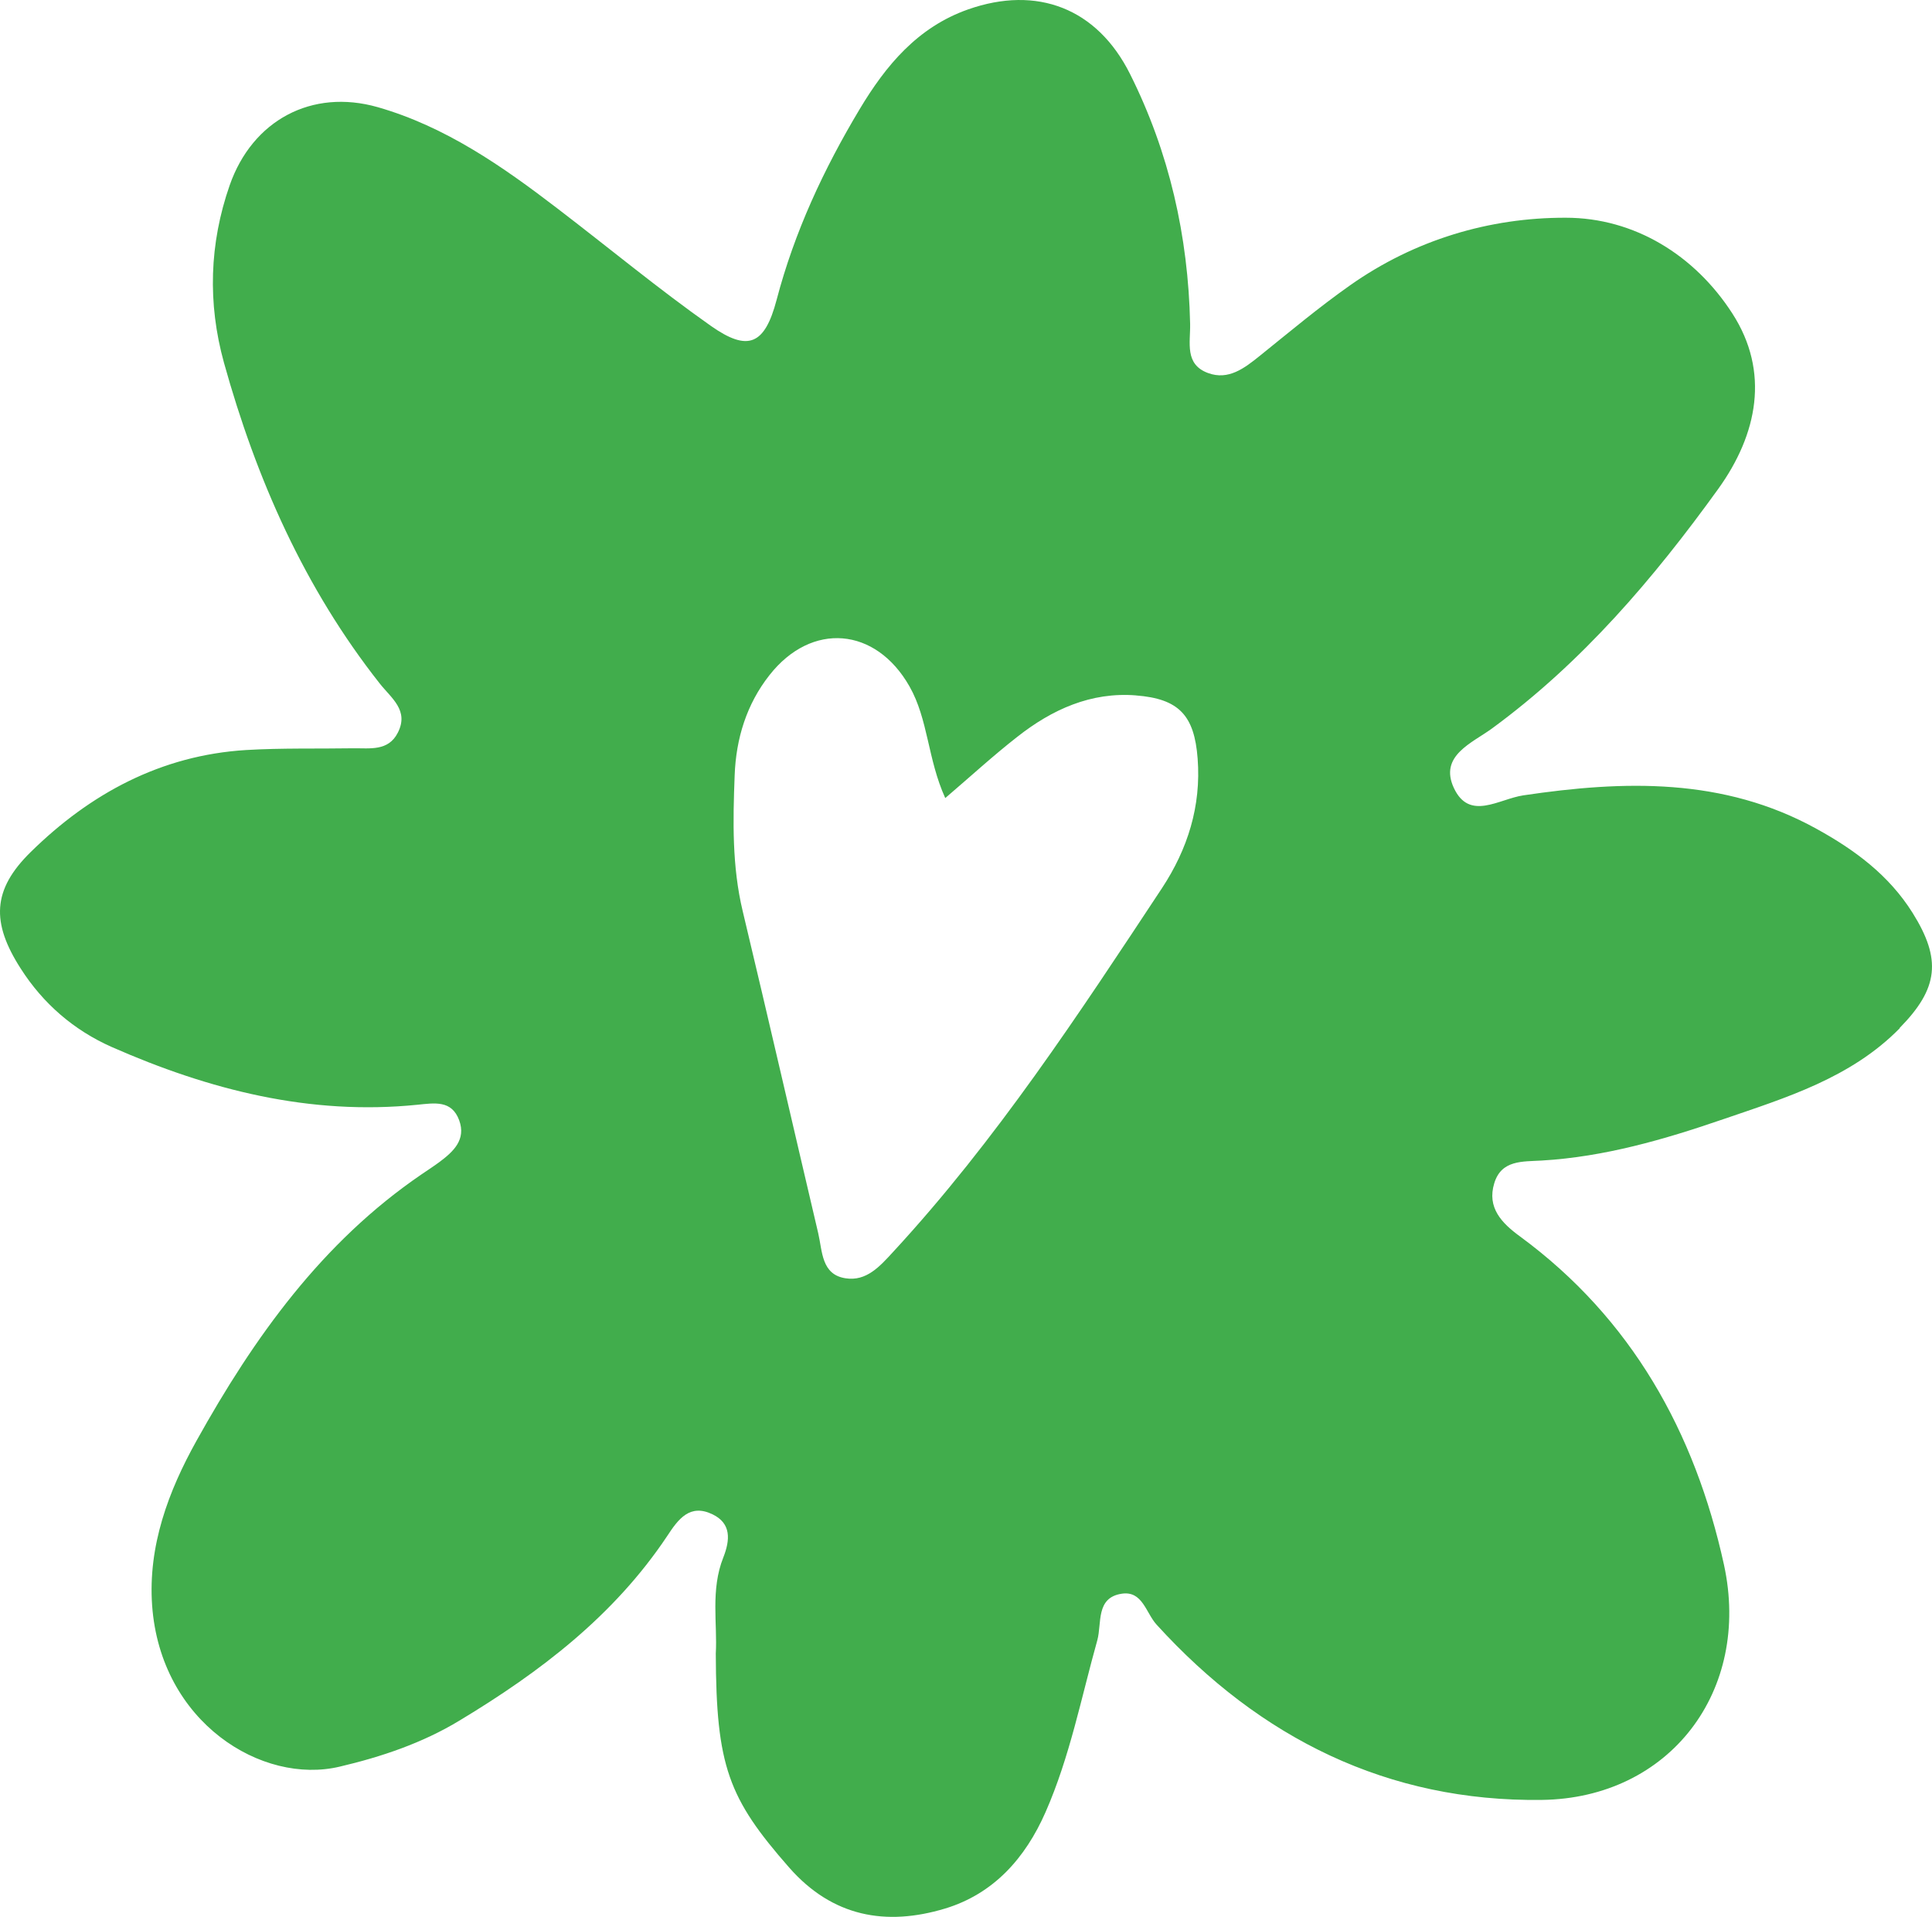 <svg width="124" height="123" viewBox="0 0 124 123" fill="none" xmlns="http://www.w3.org/2000/svg">
<path d="M122.755 58.577C121.235 56.154 119.048 54.538 116.59 53.184C110.61 49.879 104.222 50.078 97.772 51.035C96.191 51.271 94.313 52.7 93.312 50.562C92.348 48.487 94.486 47.68 95.771 46.736C101.553 42.499 106.125 37.131 110.276 31.378C112.809 27.862 113.6 23.861 111.19 20.121C108.781 16.381 104.901 13.971 100.49 13.971C95.598 13.959 90.791 15.387 86.652 18.307C84.638 19.724 82.76 21.302 80.845 22.842C79.869 23.625 78.844 24.42 77.534 23.936C76.014 23.377 76.409 21.985 76.385 20.78C76.261 15.151 75.05 9.784 72.53 4.752C70.417 0.527 66.562 -0.951 62.139 0.602C58.889 1.745 56.851 4.205 55.17 7.013C52.872 10.852 50.994 14.866 49.845 19.239C49.079 22.147 48.004 22.581 45.632 20.916C42.246 18.531 39.059 15.884 35.772 13.374C32.239 10.666 28.581 8.119 24.244 6.876C20.007 5.671 16.201 7.721 14.743 11.883C13.433 15.636 13.322 19.463 14.372 23.265C16.448 30.732 19.537 37.727 24.368 43.853C25.109 44.797 26.271 45.58 25.529 47.021C24.924 48.214 23.738 48.003 22.688 48.015C20.39 48.053 18.091 47.99 15.793 48.127C10.332 48.463 5.785 50.923 1.968 54.675C-0.504 57.098 -0.565 59.198 1.325 62.143C2.758 64.391 4.735 66.106 7.182 67.187C13.421 69.933 19.895 71.586 26.777 70.89C27.902 70.778 28.989 70.579 29.471 71.884C29.928 73.126 29.1 73.897 28.198 74.568C27.828 74.841 27.445 75.089 27.062 75.35C20.661 79.712 16.3 85.825 12.606 92.46C10.814 95.678 9.492 99.194 9.764 103.021C10.307 110.525 16.819 114.551 21.811 113.358C24.454 112.737 27.099 111.855 29.496 110.401C34.673 107.283 39.405 103.679 42.815 98.573C43.544 97.454 44.285 96.473 45.731 97.169C46.942 97.753 46.867 98.809 46.423 99.939C45.595 102.014 46.052 104.201 45.941 106.102C45.965 113.334 46.744 115.384 50.648 119.832C53.428 123 56.863 123.609 60.656 122.466C63.77 121.522 65.808 119.235 67.106 116.278C68.663 112.737 69.392 108.948 70.429 105.245C70.726 104.151 70.318 102.511 71.999 102.263C73.333 102.064 73.543 103.493 74.235 104.251C80.87 111.544 89.086 115.62 98.946 115.495C107.162 115.396 112.413 108.5 110.647 100.399C108.781 91.888 104.716 84.607 97.575 79.351C96.376 78.481 95.425 77.487 95.906 75.922C96.364 74.418 97.723 74.543 98.958 74.468C102.974 74.232 106.829 73.114 110.585 71.822C114.613 70.442 118.789 69.175 121.927 65.982V65.957C124.423 63.422 124.621 61.559 122.755 58.577ZM74.581 56.986C69.243 65.062 63.93 73.176 57.333 80.32C56.468 81.265 55.603 82.234 54.268 82.023C52.712 81.787 52.786 80.283 52.514 79.127C50.895 72.244 49.314 65.348 47.671 58.477C46.979 55.595 47.04 52.675 47.152 49.755C47.238 47.394 47.918 45.182 49.388 43.319C52.094 39.877 56.208 40.237 58.37 44.039C59.581 46.164 59.532 48.711 60.669 51.209C62.3 49.817 63.745 48.487 65.29 47.282C67.513 45.53 70.022 44.387 72.925 44.623H72.9C75.668 44.835 76.657 45.903 76.867 48.674C77.101 51.73 76.224 54.489 74.581 56.986Z" fill="#41AD4C"/>
</svg>
